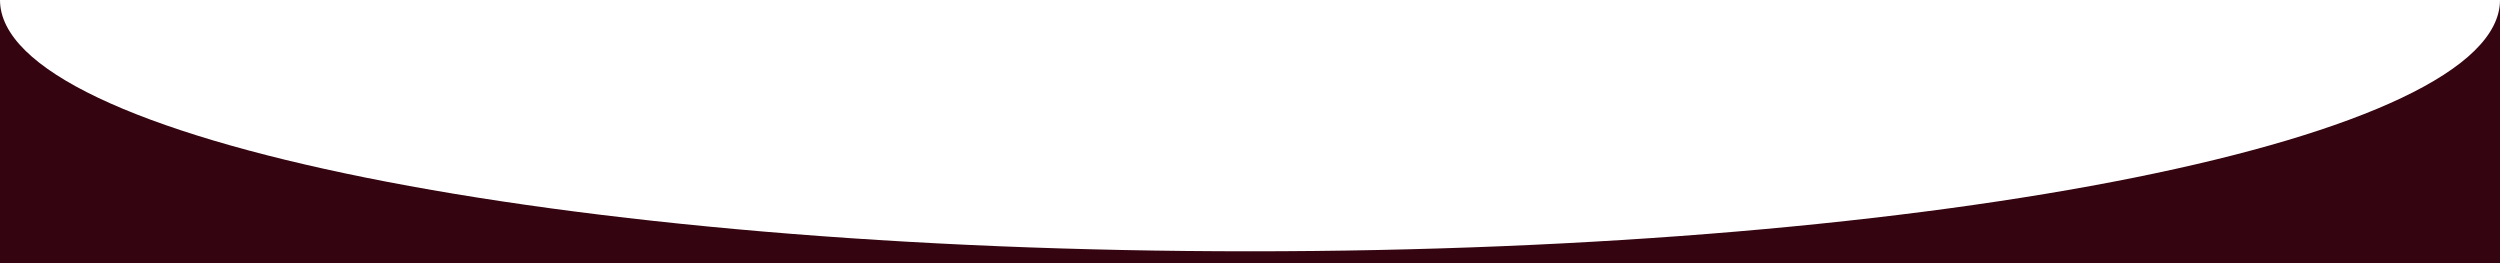<svg xmlns="http://www.w3.org/2000/svg" xmlns:xlink="http://www.w3.org/1999/xlink" id="Ebene_1" x="0px" y="0px" viewBox="0 0 1920 202" style="enable-background:new 0 0 1920 202;" xml:space="preserve">
<style type="text/css">
	.st0{fill:#340410;}
</style>
<path class="st0" d="M1920,0v202H0V0c0,106.6,429.8,193,960,193S1920,106.6,1920,0z"></path>
</svg>